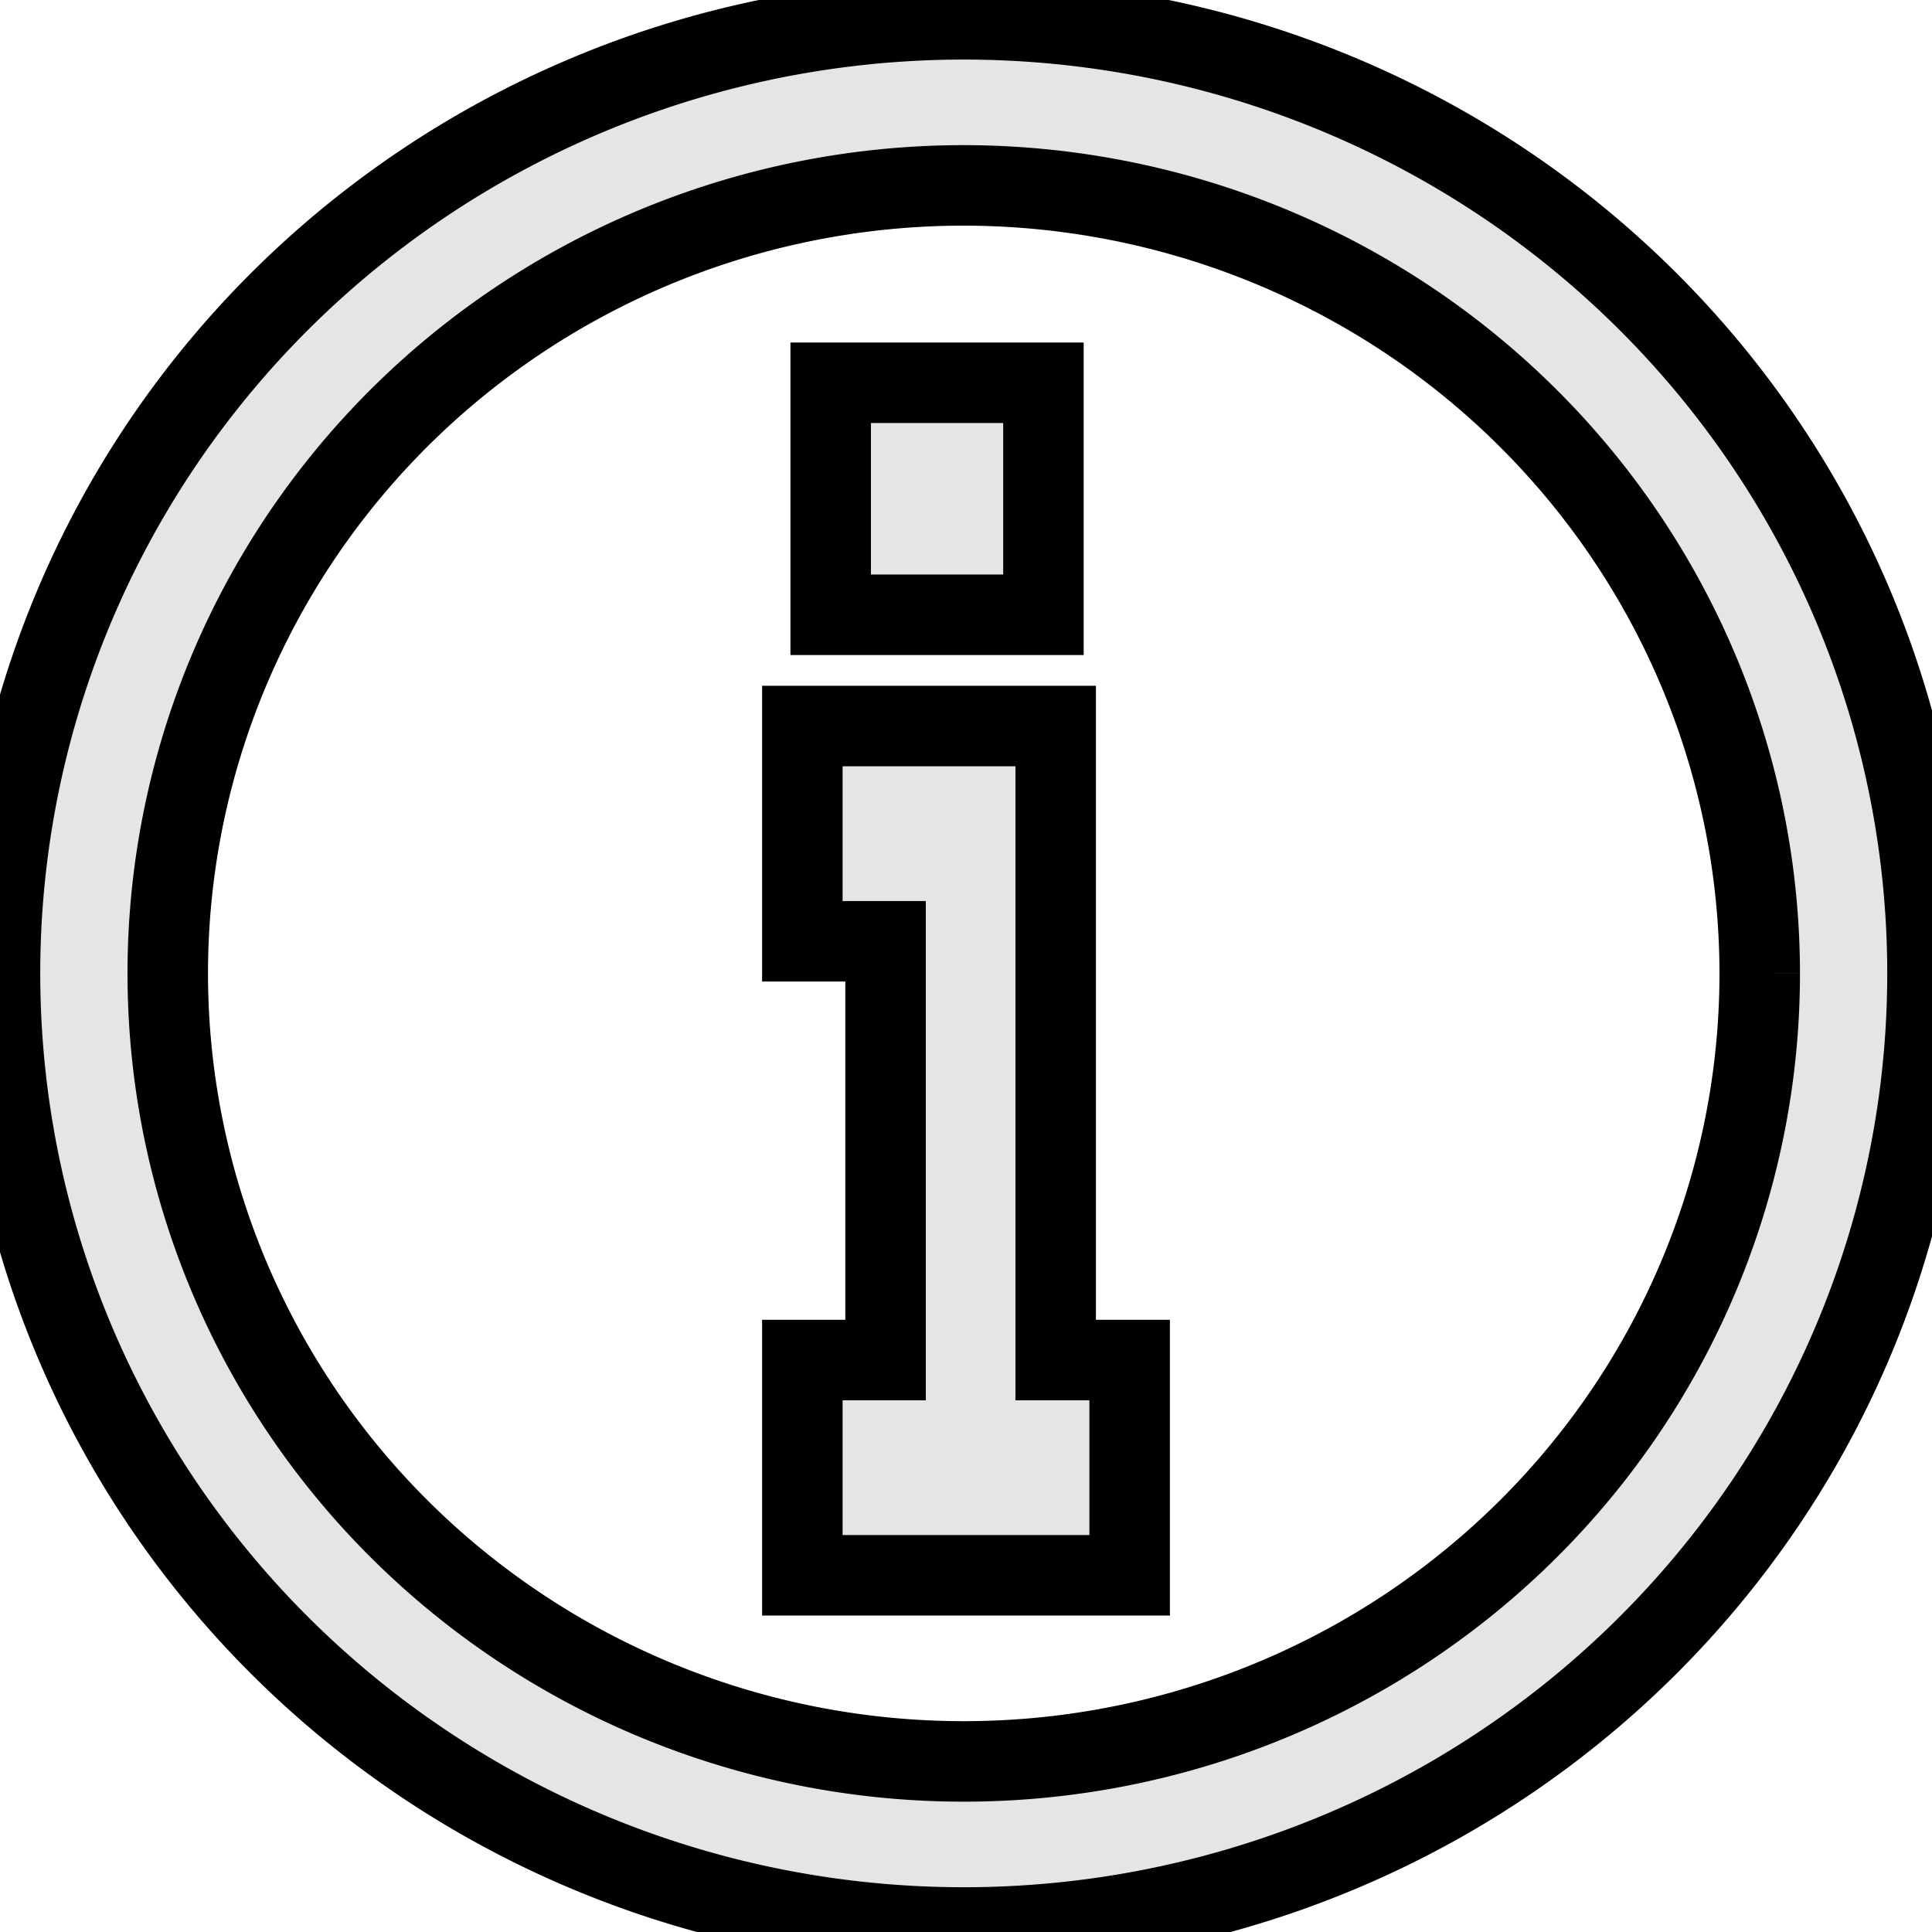 <svg width="24" height="24" xmlns="http://www.w3.org/2000/svg">
 <title/>

 <g>
  <title>background</title>
  <rect fill="none" id="canvas_background" height="26" width="26" y="-1" x="-1"/>
 </g>
 <g>
  <title>Layer 1</title>
  <path fill="#e5e5e5" stroke="null" id="_Compound_Path_" d="m23.944,12.092a11.972,11.852 0 1 0 -11.972,11.852a11.972,11.852 0 0 0 11.972,-11.852zm-2.084,0a9.888,9.789 0 1 1 -9.888,-9.789a9.896,9.797 0 0 1 9.888,9.789z"/>
  <rect fill="#e5e5e5" stroke="null" id="svg_1" y="4.755" x="10.319" width="2.643" height="2.882"/>
  <polygon fill="#e5e5e5" stroke="null" id="svg_2" points="13.114,16.895 13.114,11.693 13.114,9.019 11.001,9.019 9.967,9.019 9.967,11.693 11.001,11.693 11.001,16.895 9.967,16.895 9.967,19.569 11.001,19.569 13.114,19.569 14.033,19.569 14.033,16.895 13.114,16.895 "/>
 </g>
</svg>